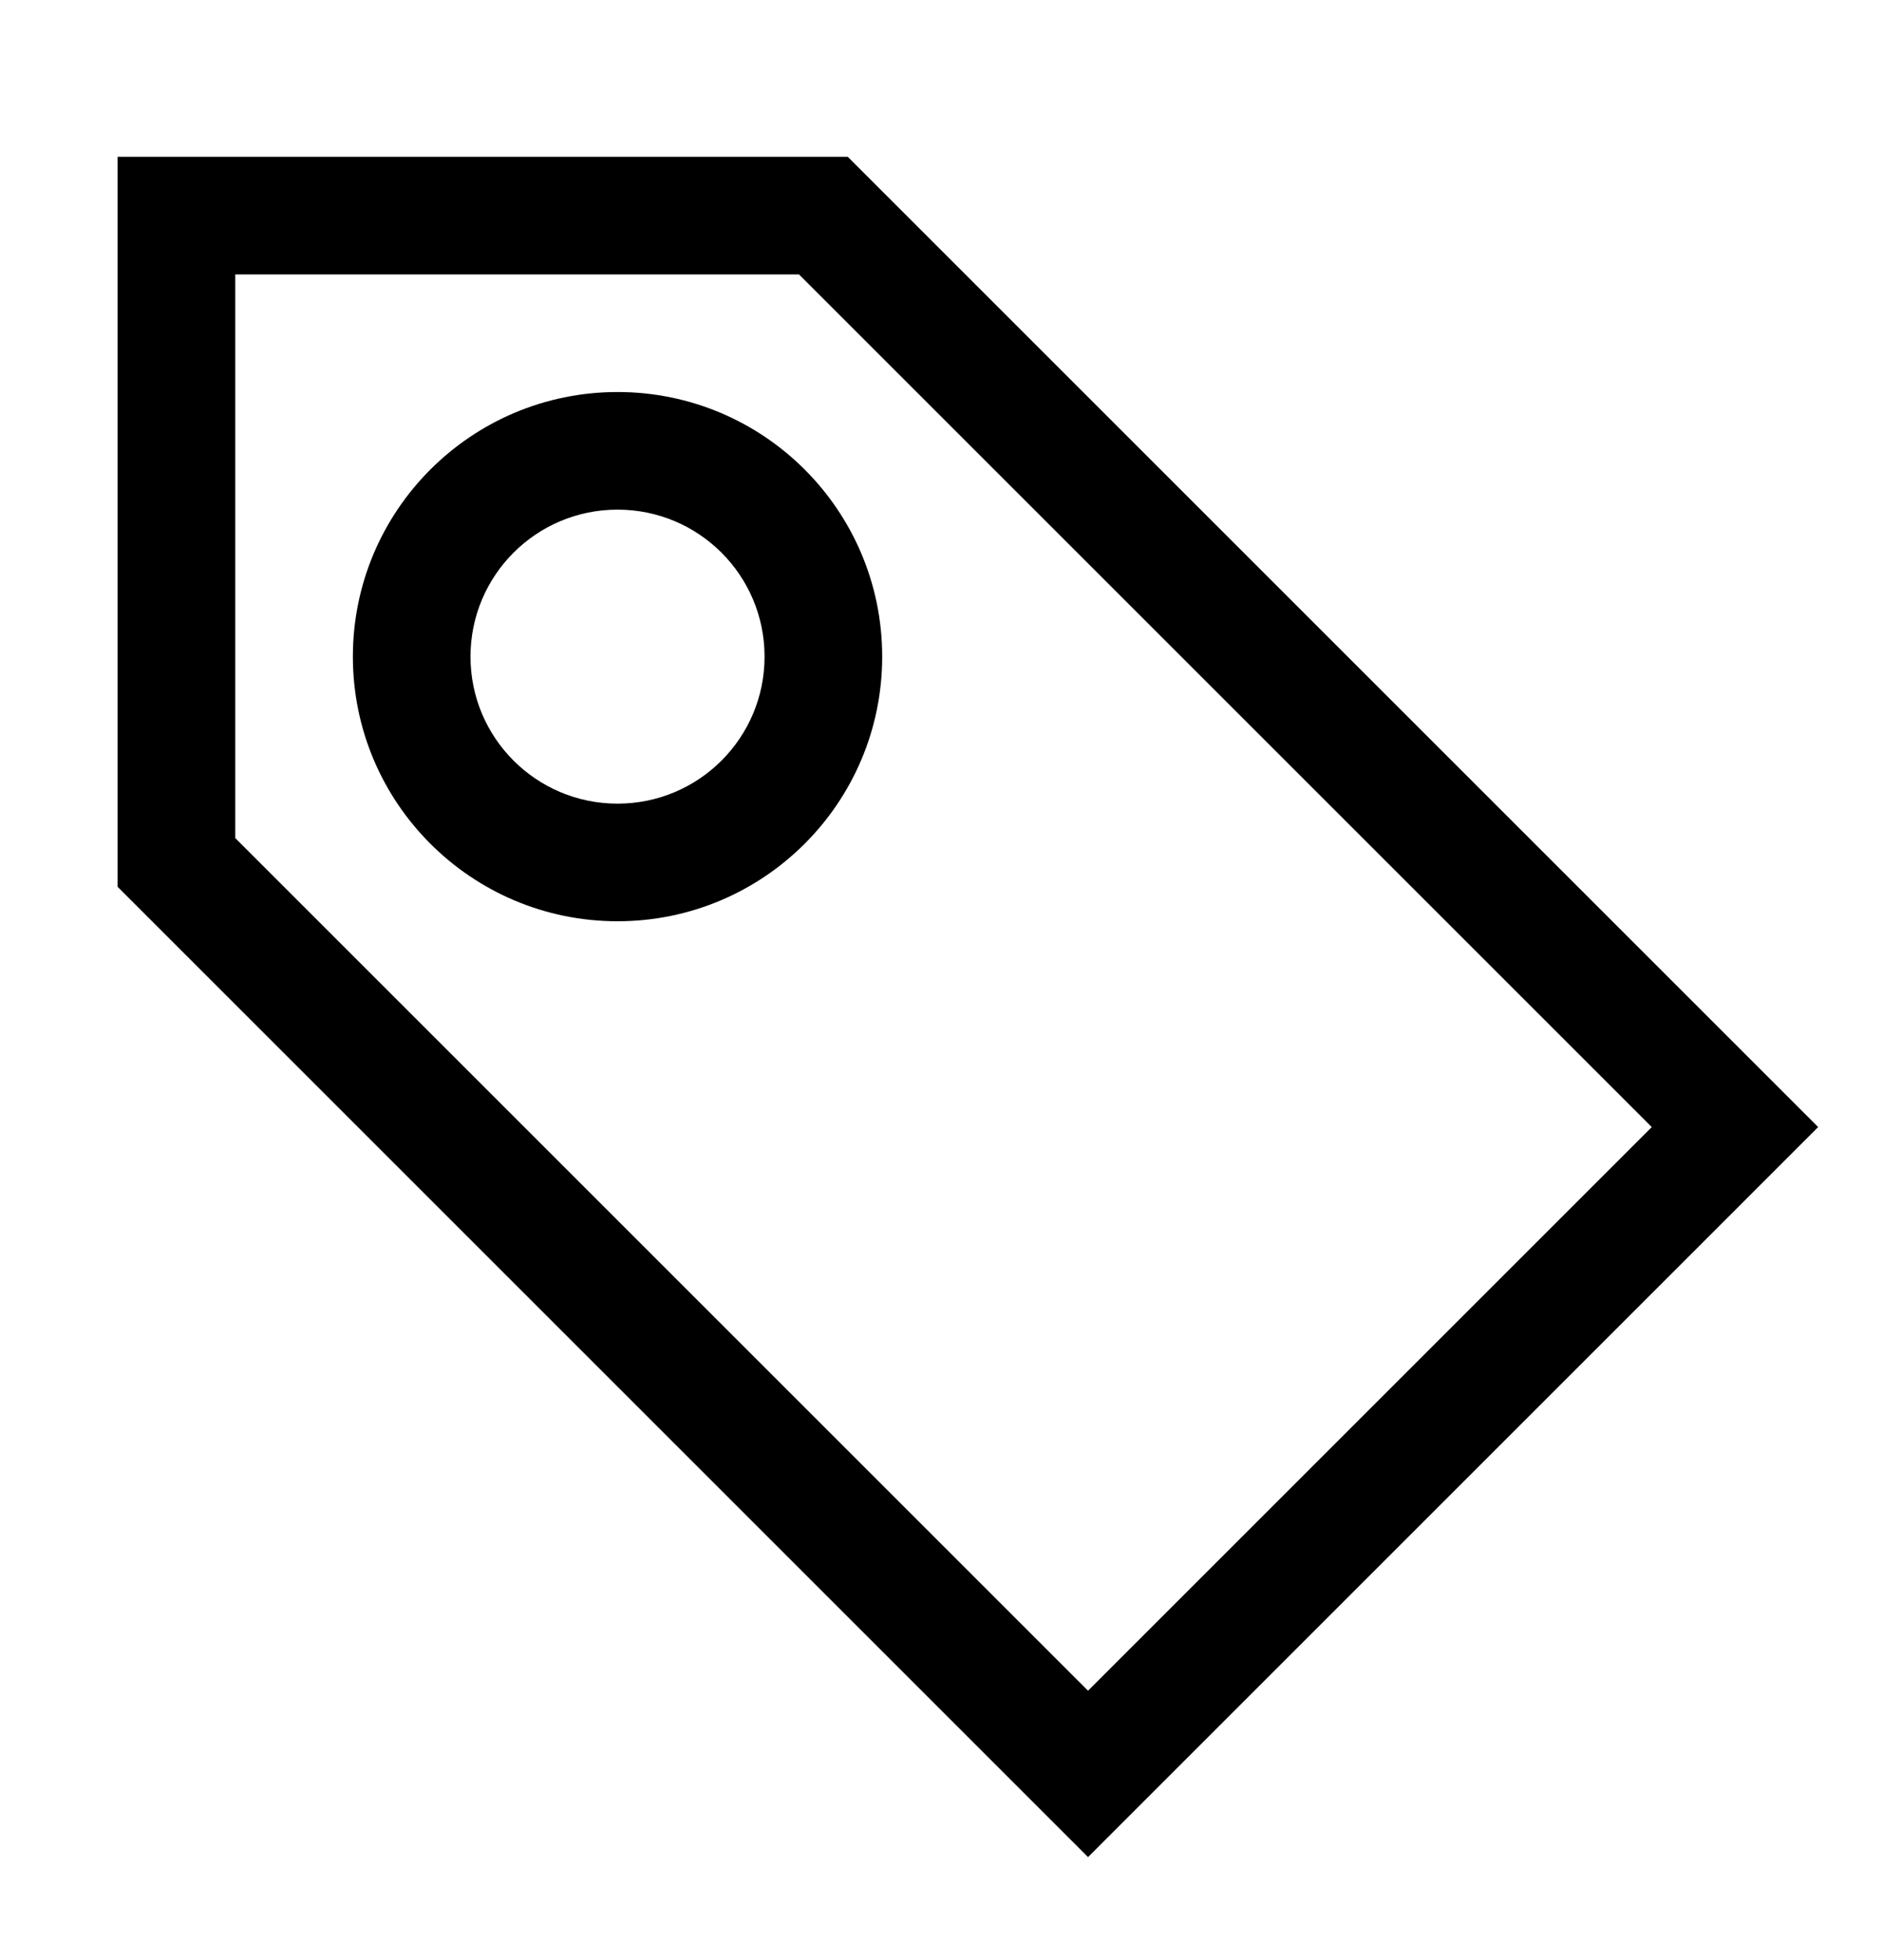 <?xml version="1.0"?>
<svg xmlns="http://www.w3.org/2000/svg" width="24" height="25" viewBox="0 0 24 25" fill="none">
<path fill-rule="evenodd" clip-rule="evenodd" d="M11.25 8.375C11.25 10.239 9.739 11.75 7.875 11.75C6.011 11.75 4.5 10.239 4.5 8.375C4.5 6.511 6.011 5 7.875 5C9.739 5 11.25 6.511 11.25 8.375ZM9.75 8.375C9.75 9.411 8.911 10.25 7.875 10.25C6.839 10.25 6 9.411 6 8.375C6 7.339 6.839 6.5 7.875 6.5C8.911 6.5 9.75 7.339 9.75 8.375Z" fill="black"/>
<path fill-rule="evenodd" clip-rule="evenodd" d="M1.5 2V11.311L13.875 23.686L23.186 14.375L10.811 2H1.5ZM3 10.689V3.5H10.189L21.064 14.375L13.875 21.564L3 10.689Z" fill="black"/>
</svg>

